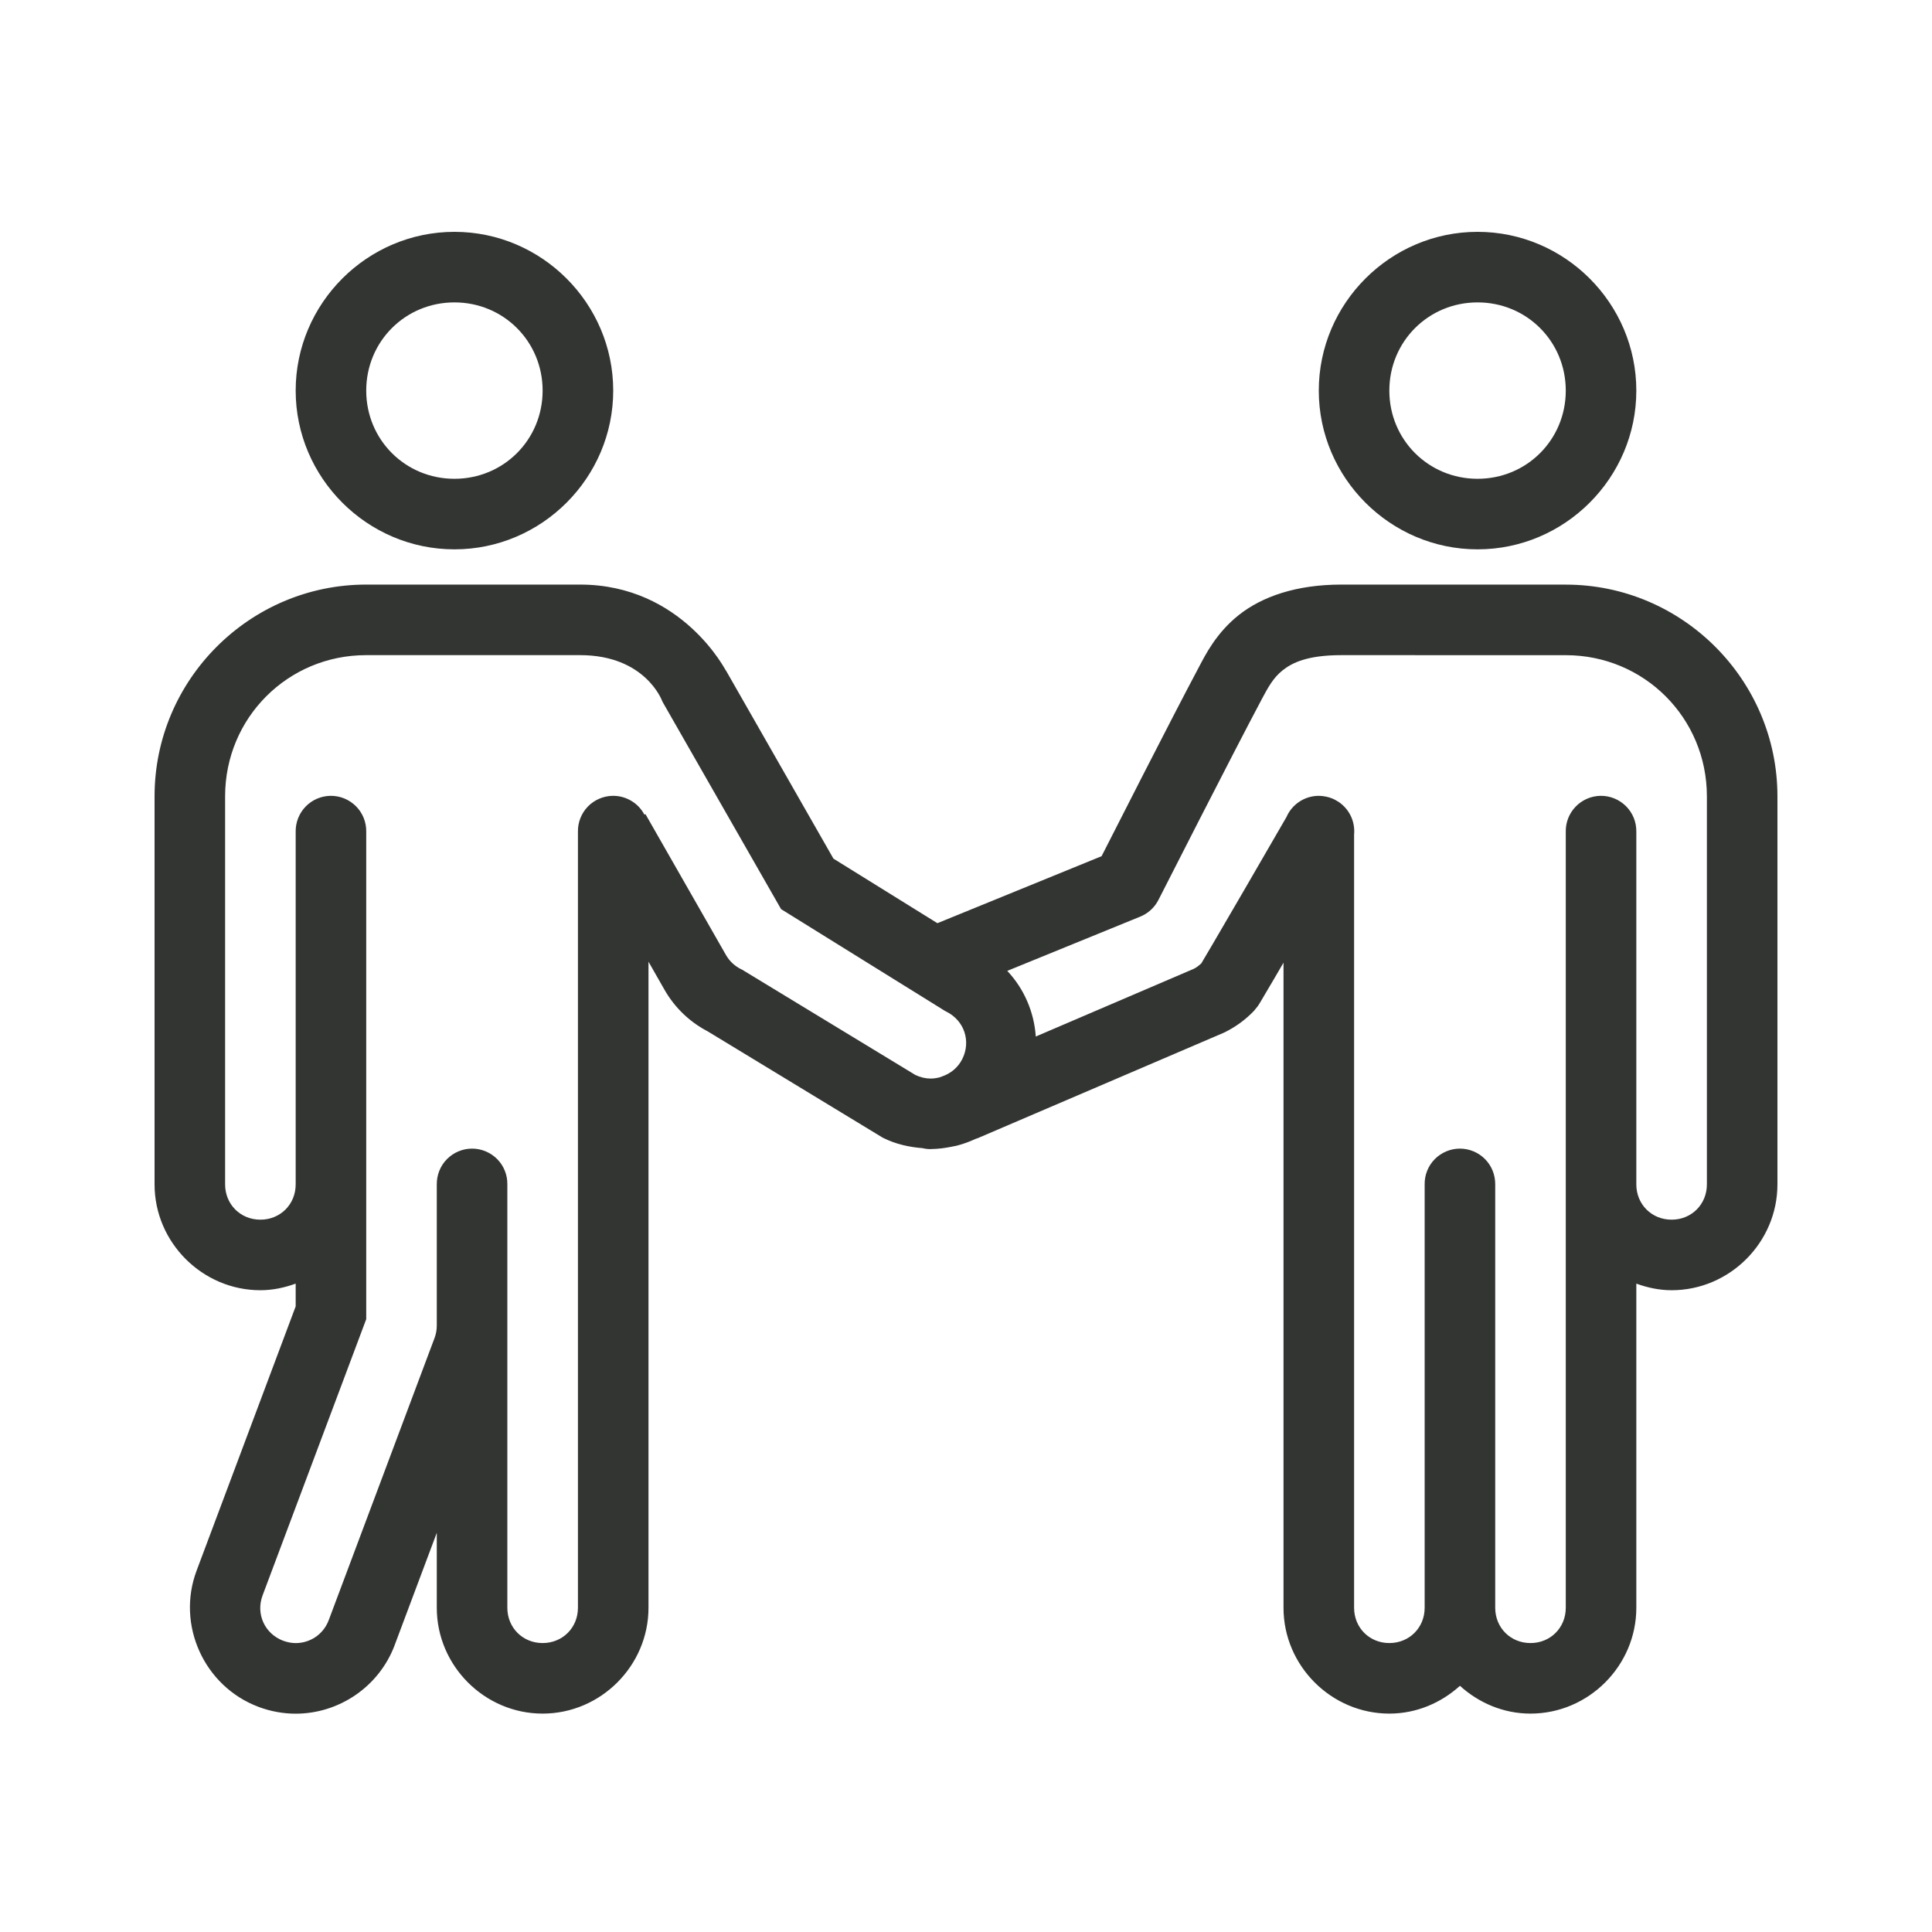 <?xml version="1.0" encoding="UTF-8"?>
<svg xmlns="http://www.w3.org/2000/svg" width="50" height="50" viewBox="0 0 50 50" fill="none">
  <path d="M11.761 6C9.503 6 7.652 7.85 7.652 10.109C7.652 12.367 9.503 14.217 11.761 14.217C14.019 14.217 15.87 12.367 15.87 10.109C15.87 7.85 14.019 6 11.761 6ZM38.239 6C35.981 6 34.13 7.85 34.13 10.109C34.13 12.367 35.981 14.217 38.239 14.217C40.498 14.217 42.348 12.367 42.348 10.109C42.348 7.85 40.498 6 38.239 6ZM11.761 7.826C13.032 7.826 14.043 8.837 14.043 10.109C14.043 11.38 13.032 12.391 11.761 12.391C10.489 12.391 9.478 11.38 9.478 10.109C9.478 8.837 10.489 7.826 11.761 7.826ZM38.239 7.826C39.511 7.826 40.522 8.837 40.522 10.109C40.522 11.38 39.511 12.391 38.239 12.391C36.968 12.391 35.956 11.38 35.956 10.109C35.956 8.837 36.968 7.826 38.239 7.826ZM9.476 15.129C6.462 15.129 4 17.593 4 20.607V30.652C4 32.154 5.237 33.391 6.739 33.391C7.06 33.391 7.365 33.324 7.652 33.22V33.809L5.088 40.648C4.56 42.054 5.284 43.645 6.689 44.173H6.691L6.693 44.175C7.005 44.291 7.33 44.35 7.652 44.35C8.764 44.35 9.807 43.662 10.216 42.572V42.57L11.304 39.669V41.609C11.304 43.111 12.541 44.348 14.043 44.348C15.545 44.348 16.783 43.111 16.783 41.609V24.889L17.2 25.62C17.468 26.088 17.869 26.469 18.354 26.711L18.288 26.675L22.83 29.434L22.864 29.452C23.186 29.612 23.53 29.687 23.873 29.714C23.942 29.731 24.012 29.739 24.083 29.739C24.086 29.739 24.088 29.739 24.09 29.739C24.093 29.739 24.096 29.737 24.099 29.737C24.278 29.736 24.454 29.712 24.627 29.677C24.672 29.668 24.716 29.661 24.761 29.65C24.928 29.607 25.09 29.548 25.246 29.475C25.267 29.465 25.29 29.462 25.31 29.452L25.264 29.473L31.655 26.734C31.672 26.727 31.689 26.719 31.705 26.711C31.984 26.572 32.238 26.386 32.454 26.16C32.455 26.159 32.455 26.158 32.456 26.157C32.457 26.156 32.539 26.057 32.55 26.041C32.562 26.024 32.568 26.014 32.574 26.005C32.586 25.986 32.596 25.971 32.608 25.951C32.631 25.913 32.658 25.865 32.693 25.807C32.763 25.69 32.856 25.532 32.968 25.341C33.037 25.224 33.137 25.051 33.217 24.914V41.609C33.217 43.111 34.455 44.348 35.956 44.348C36.658 44.348 37.296 44.07 37.783 43.629C38.27 44.07 38.907 44.348 39.609 44.348C41.111 44.348 42.348 43.111 42.348 41.609V33.22C42.635 33.324 42.94 33.391 43.261 33.391C44.763 33.391 46 32.154 46 30.652V20.609C46 17.594 43.538 15.13 40.523 15.13L34.715 15.129C33.538 15.129 32.66 15.444 32.065 15.913C31.471 16.383 31.189 16.961 31.031 17.258C30.318 18.595 28.711 21.762 28.509 22.158L24.26 23.892L21.569 22.221L18.759 17.302L18.796 17.376C18.796 17.376 17.663 15.13 15.014 15.129H9.476ZM9.476 16.955H15.014C16.702 16.955 17.134 18.135 17.134 18.135L17.152 18.173L20.214 23.528L23.666 25.672C23.669 25.673 23.672 25.675 23.675 25.677L24.458 26.164L24.495 26.183C24.956 26.414 25.134 26.946 24.904 27.408C24.789 27.635 24.598 27.784 24.381 27.858C24.36 27.865 24.34 27.875 24.319 27.881C24.245 27.9 24.168 27.913 24.09 27.913C24.089 27.913 24.087 27.913 24.085 27.913C23.953 27.913 23.82 27.882 23.688 27.819L19.204 25.094L19.17 25.078C19.009 24.997 18.877 24.871 18.787 24.714L16.704 21.069L16.677 21.083C16.599 20.934 16.48 20.809 16.335 20.724C16.19 20.638 16.024 20.593 15.855 20.596C15.614 20.6 15.383 20.7 15.214 20.873C15.046 21.047 14.953 21.28 14.957 21.522V41.609C14.957 42.125 14.559 42.522 14.043 42.522C13.528 42.522 13.13 42.125 13.13 41.609V30.652C13.132 30.531 13.11 30.411 13.065 30.299C13.02 30.186 12.953 30.084 12.868 29.998C12.783 29.912 12.681 29.844 12.57 29.797C12.458 29.75 12.338 29.726 12.217 29.726C12.096 29.726 11.977 29.75 11.865 29.797C11.753 29.844 11.652 29.912 11.567 29.998C11.482 30.084 11.415 30.186 11.37 30.299C11.325 30.411 11.303 30.531 11.304 30.652V34.304C11.304 34.414 11.285 34.524 11.247 34.625L8.508 41.928C8.367 42.304 8.019 42.523 7.652 42.523C7.55 42.523 7.44 42.503 7.331 42.463H7.329C6.849 42.28 6.616 41.768 6.796 41.288L9.478 34.14V30.652V21.522C9.48 21.4 9.457 21.278 9.411 21.165C9.365 21.052 9.297 20.949 9.21 20.863C9.124 20.777 9.021 20.709 8.908 20.663C8.794 20.617 8.673 20.594 8.551 20.596C8.309 20.6 8.079 20.7 7.91 20.873C7.742 21.047 7.649 21.28 7.652 21.522V30.652C7.652 31.168 7.255 31.565 6.739 31.565C6.223 31.565 5.826 31.168 5.826 30.652V20.607C5.826 18.579 7.449 16.955 9.476 16.955ZM34.715 16.955L40.522 16.956C40.522 16.956 40.523 16.956 40.523 16.956C42.551 16.956 44.174 18.581 44.174 20.609V30.652C44.174 31.168 43.777 31.565 43.261 31.565C42.745 31.565 42.348 31.168 42.348 30.652V21.522C42.349 21.4 42.327 21.278 42.281 21.165C42.235 21.052 42.166 20.949 42.08 20.863C41.993 20.777 41.891 20.709 41.777 20.663C41.664 20.617 41.543 20.594 41.42 20.596C41.179 20.6 40.948 20.7 40.78 20.873C40.611 21.047 40.518 21.28 40.522 21.522V30.652V41.609C40.522 42.125 40.125 42.522 39.609 42.522C39.093 42.522 38.696 42.125 38.696 41.609V30.652C38.697 30.531 38.675 30.411 38.63 30.299C38.585 30.186 38.518 30.084 38.433 29.998C38.348 29.912 38.247 29.844 38.135 29.797C38.023 29.75 37.904 29.726 37.783 29.726C37.662 29.726 37.542 29.75 37.43 29.797C37.319 29.844 37.217 29.912 37.132 29.998C37.047 30.084 36.98 30.186 36.935 30.299C36.89 30.411 36.868 30.531 36.87 30.652V41.609C36.87 42.125 36.472 42.522 35.956 42.522C35.441 42.522 35.044 42.125 35.044 41.609V21.6C35.058 21.45 35.035 21.298 34.977 21.159C34.918 21.019 34.826 20.896 34.708 20.801C34.691 20.788 34.674 20.774 34.657 20.762C34.649 20.757 34.642 20.752 34.635 20.748C34.63 20.745 34.624 20.742 34.619 20.739C34.598 20.726 34.577 20.713 34.555 20.701C34.536 20.691 34.517 20.682 34.498 20.673C34.494 20.671 34.489 20.669 34.485 20.668C34.461 20.658 34.437 20.649 34.412 20.641C34.404 20.638 34.396 20.636 34.387 20.634C34.367 20.628 34.346 20.622 34.325 20.618C34.321 20.617 34.316 20.616 34.312 20.616C34.286 20.61 34.26 20.606 34.234 20.603C34.233 20.603 34.233 20.603 34.232 20.603C34.194 20.599 34.155 20.596 34.116 20.596C33.941 20.599 33.77 20.652 33.625 20.749C33.479 20.846 33.364 20.983 33.294 21.144C33.251 21.218 32.746 22.092 32.192 23.047C31.903 23.543 31.613 24.042 31.393 24.418C31.283 24.606 31.189 24.765 31.124 24.874C31.109 24.899 31.103 24.91 31.092 24.93C31.033 24.983 30.971 25.035 30.897 25.072L26.806 26.825C26.763 26.194 26.506 25.592 26.068 25.126L29.512 23.721C29.715 23.638 29.881 23.485 29.981 23.289C29.981 23.289 31.917 19.48 32.643 18.117V18.116C32.82 17.785 32.95 17.541 33.198 17.345C33.445 17.15 33.839 16.955 34.715 16.955Z" fill="#333533"></path>
</svg>
